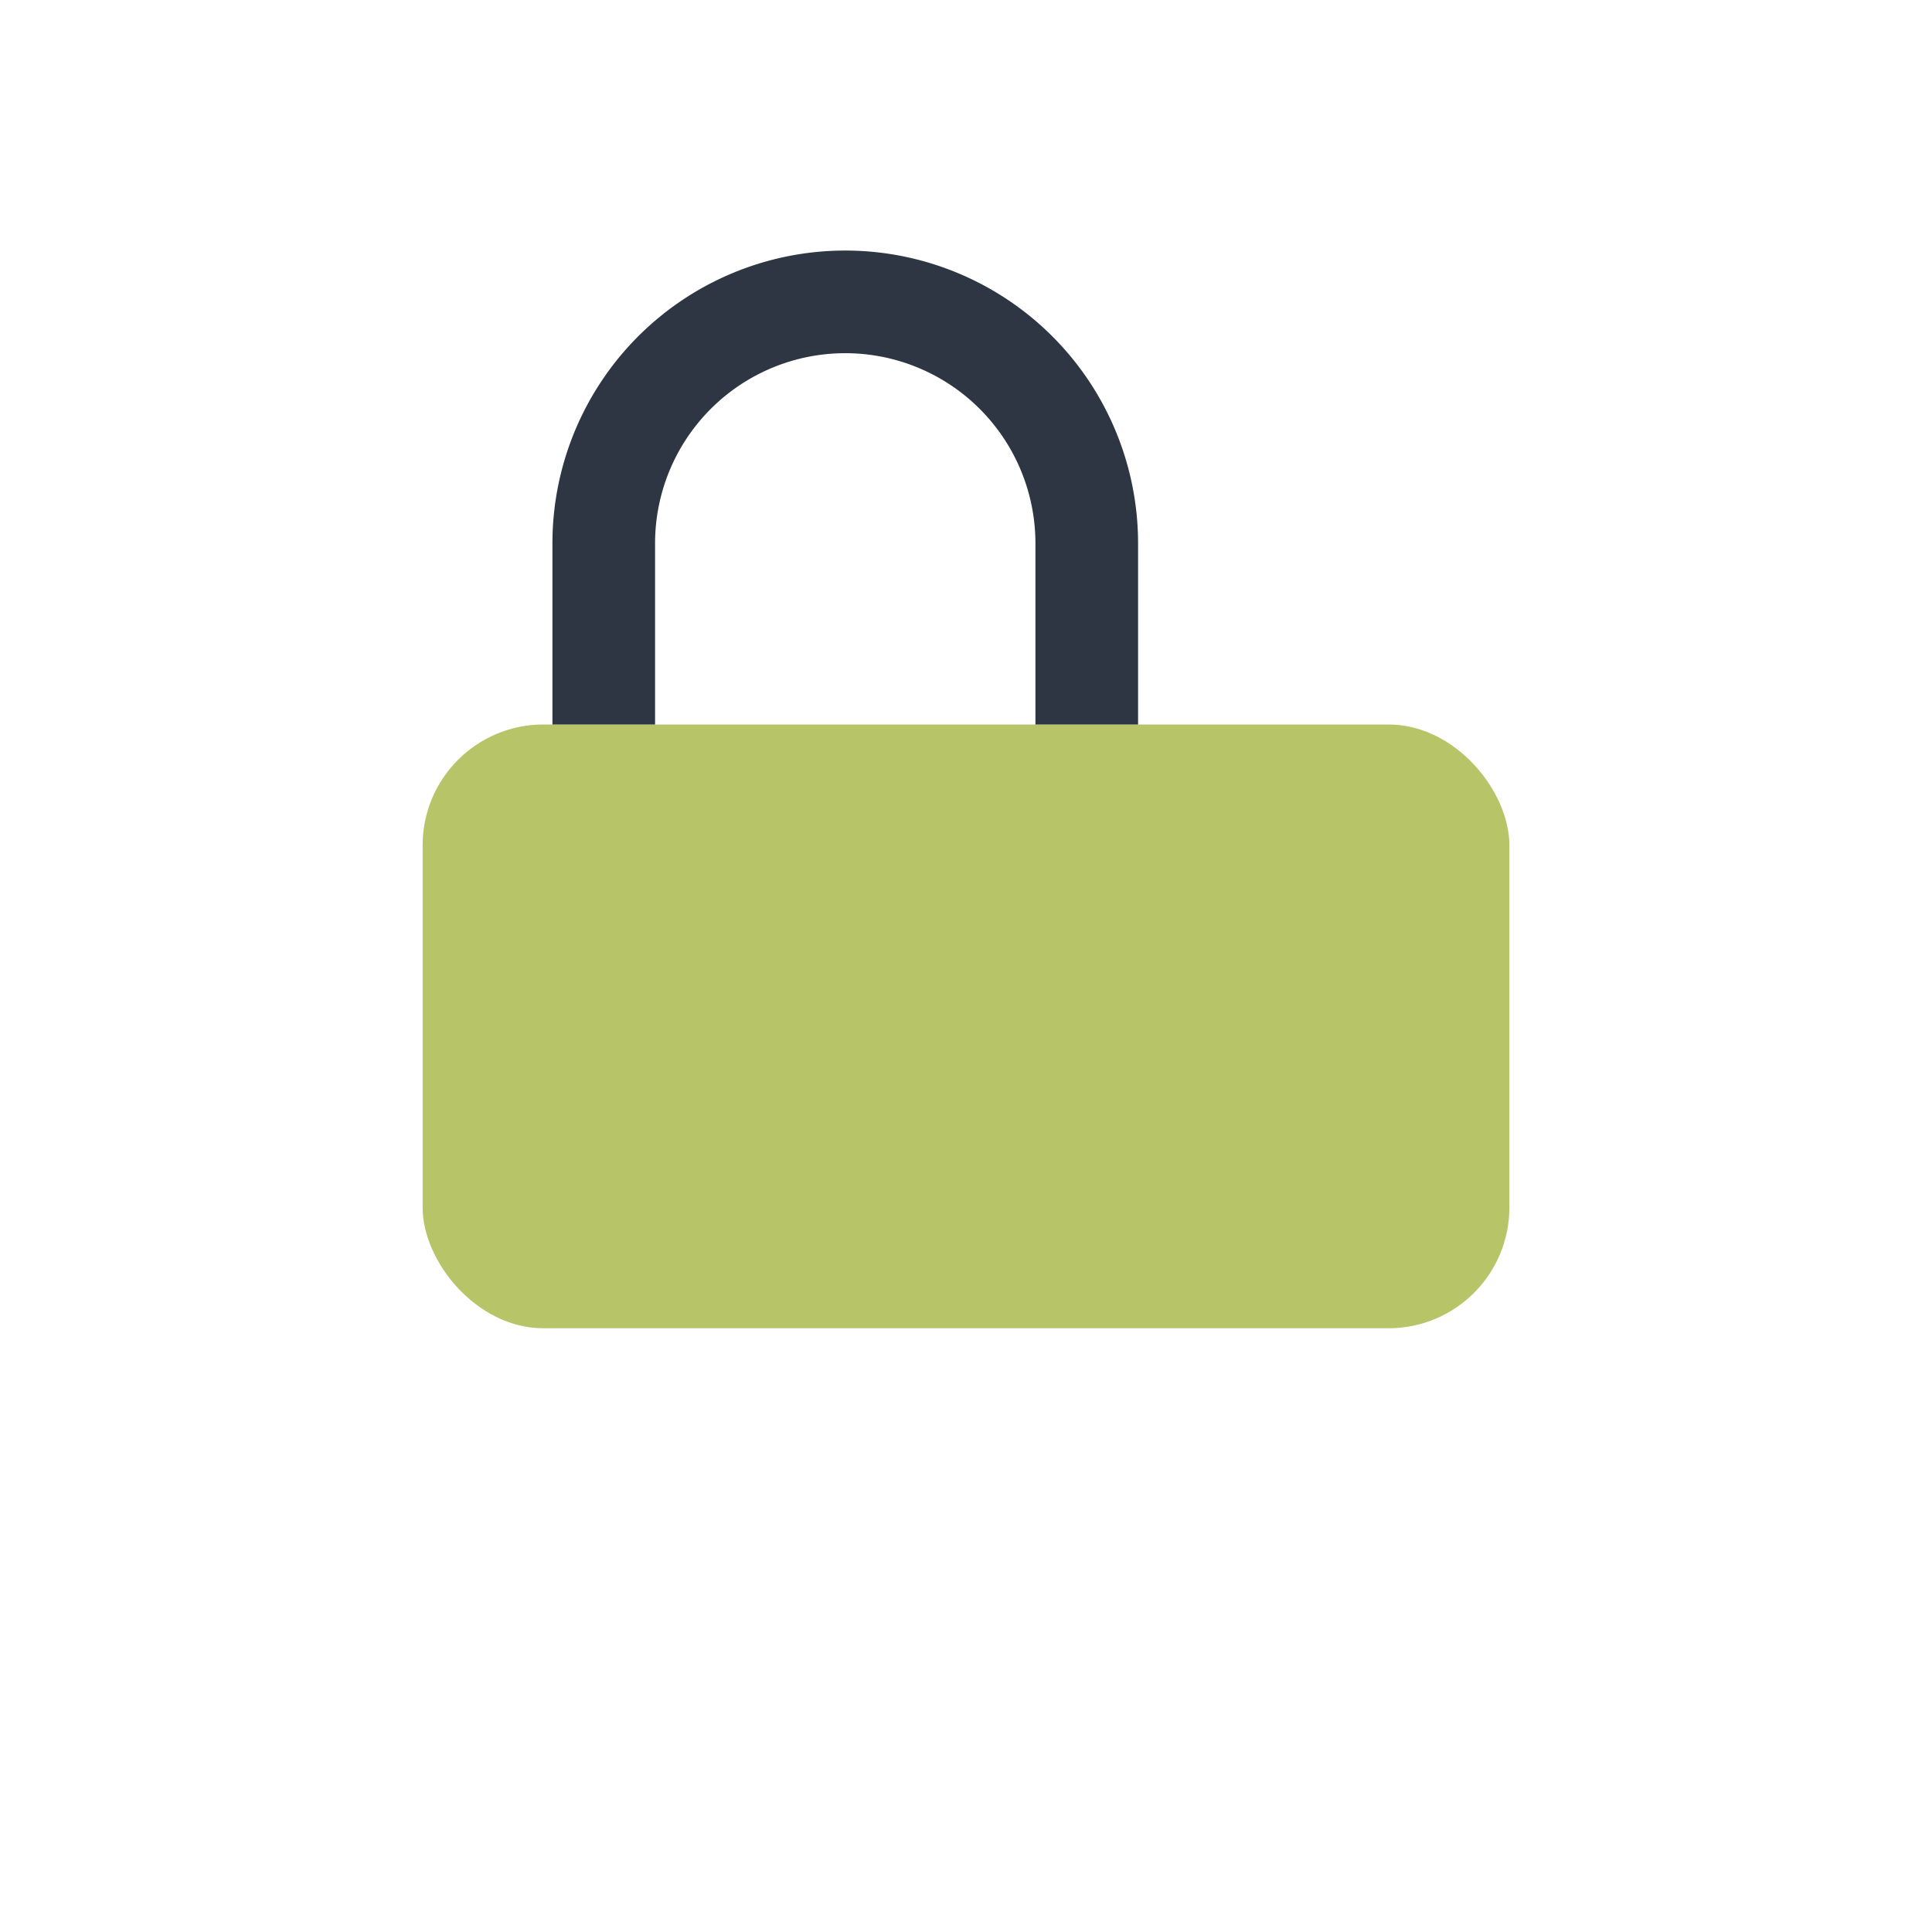 <?xml version="1.0" encoding="UTF-8"?>
<svg xmlns="http://www.w3.org/2000/svg" width="32" height="32" viewBox="0 0 32 32"><rect x="7" y="12" width="18" height="10" rx="2" fill="#B8C468"/><path d="M10 12v-3a4 4 0 0 1 8 0v3" stroke="#2D3642" stroke-width="1.7" fill="none"/></svg>
